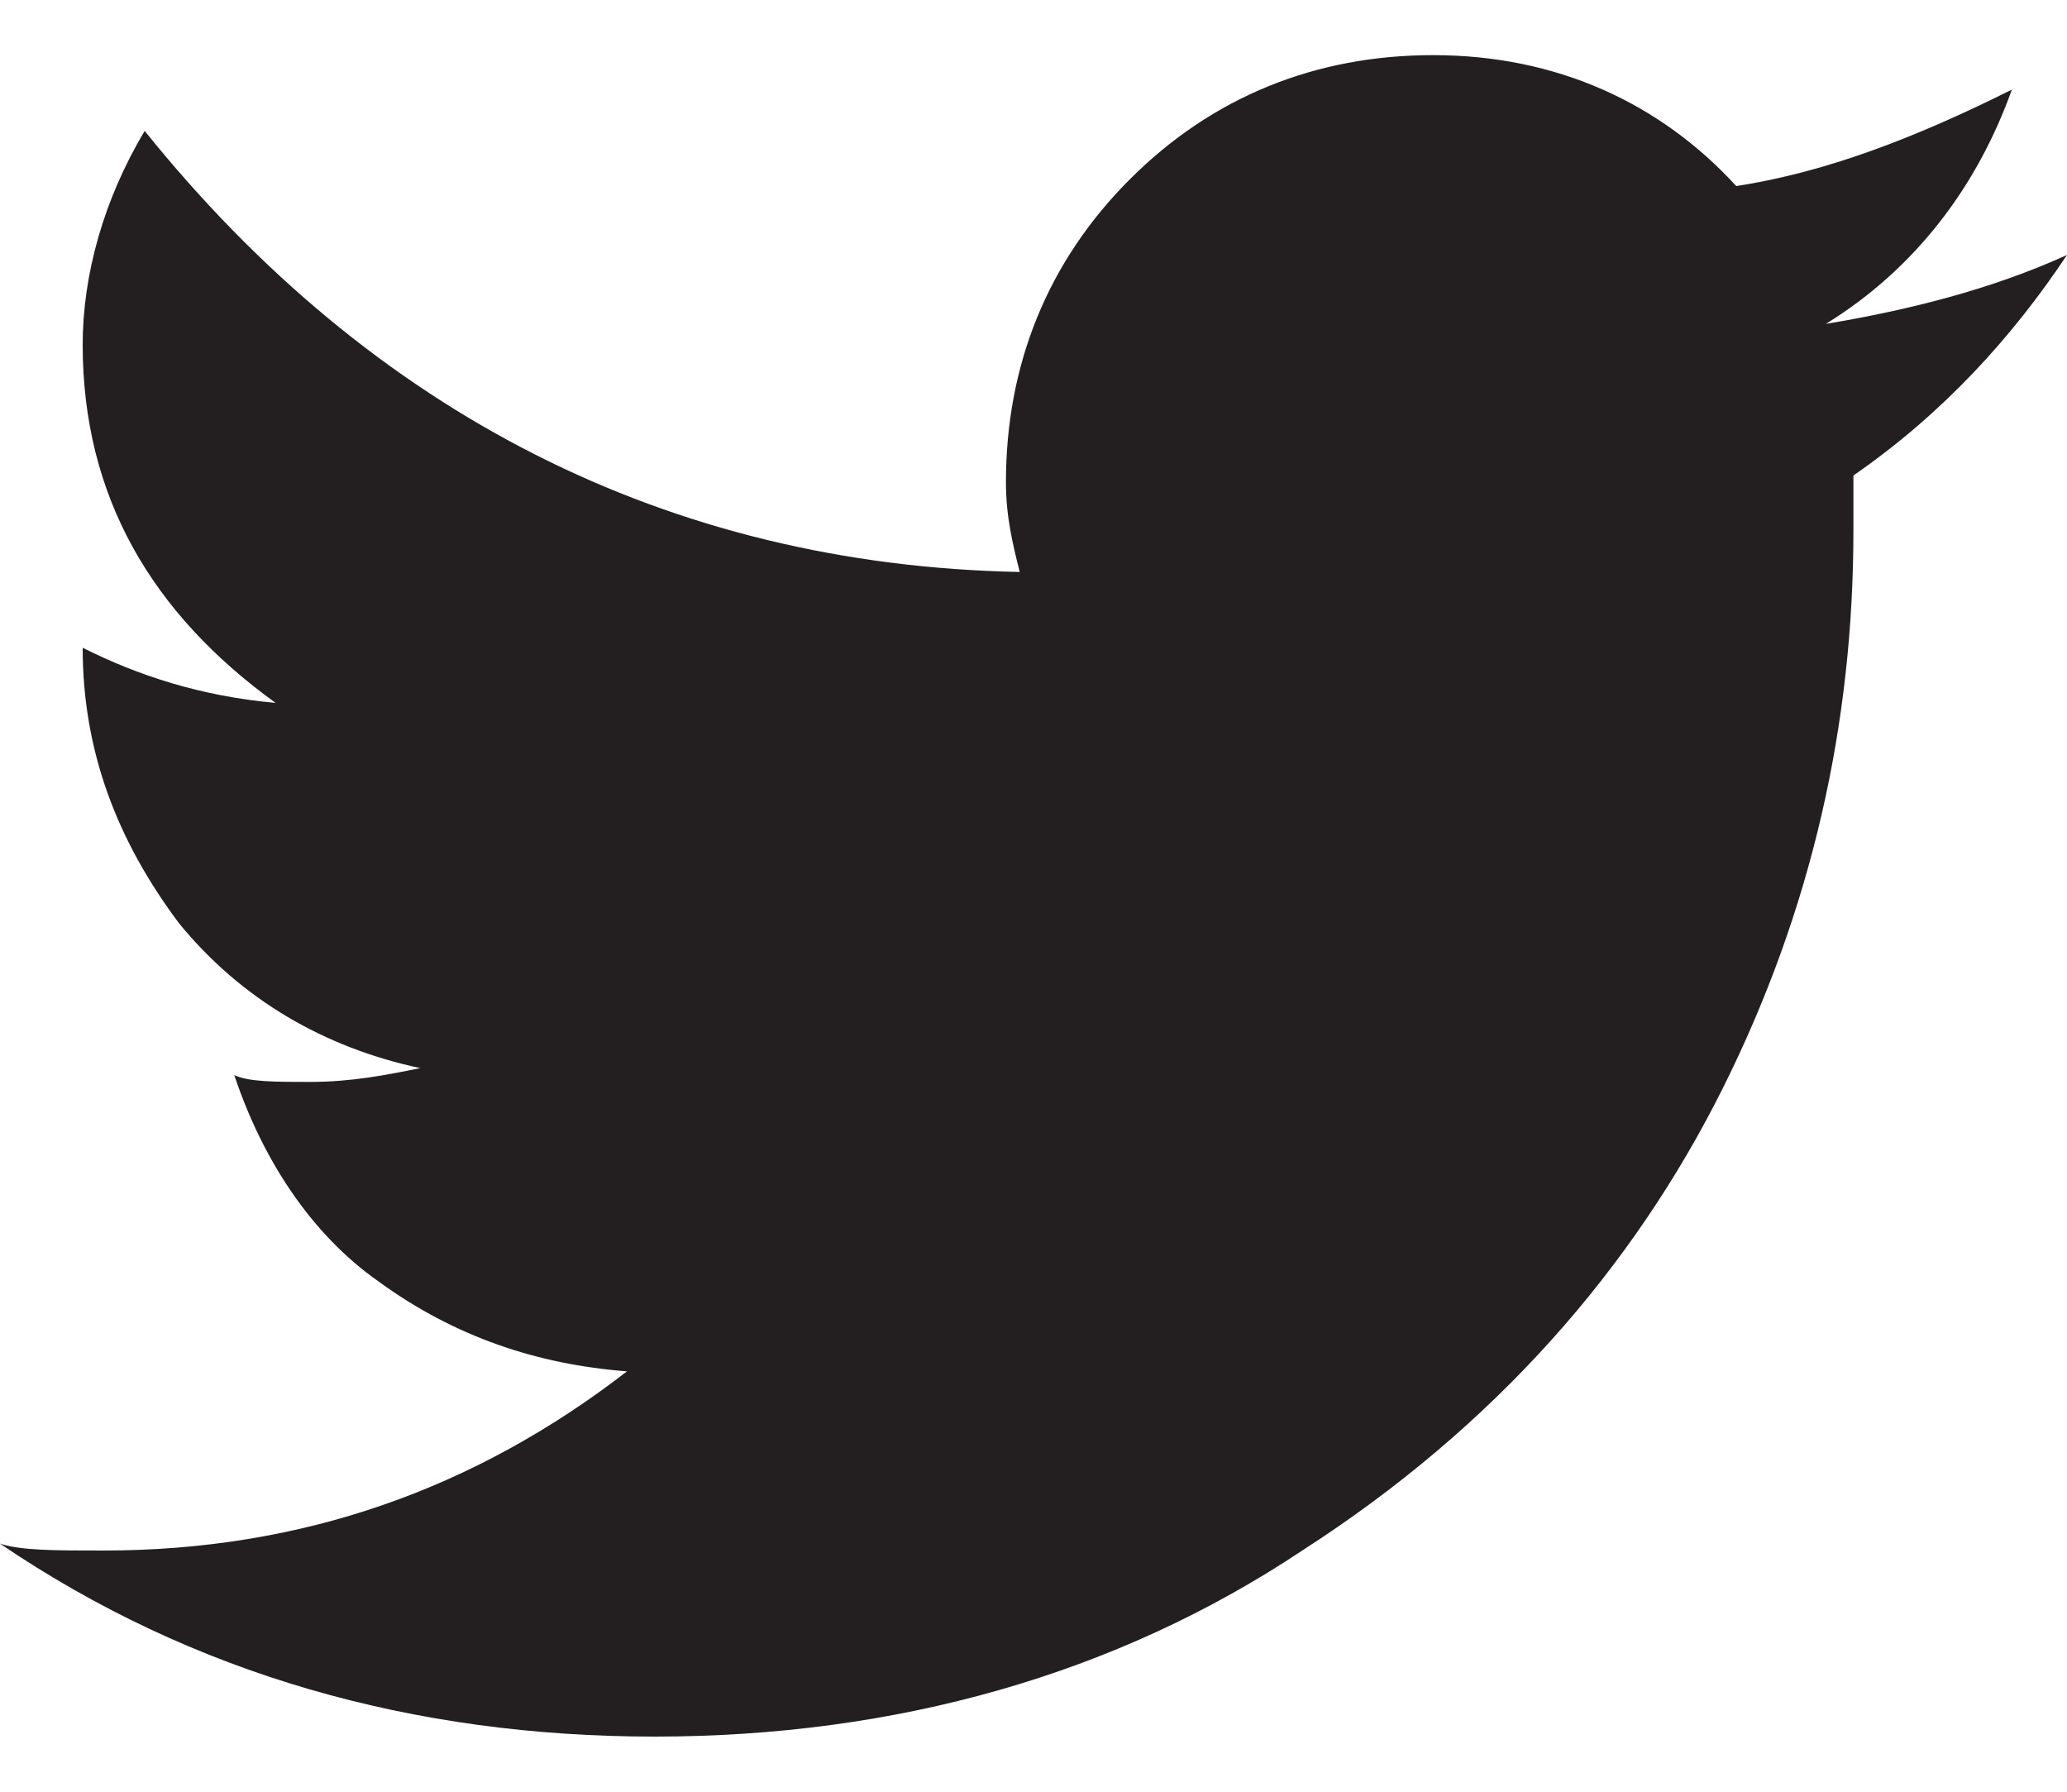 <?xml version="1.0" encoding="utf-8"?>
<!-- Generator: Adobe Illustrator 26.0.3, SVG Export Plug-In . SVG Version: 6.00 Build 0)  -->
<svg version="1.1" id="Calque_1" xmlns="http://www.w3.org/2000/svg" xmlns:xlink="http://www.w3.org/1999/xlink" x="0px" y="0px"
	 viewBox="0 0 30 26" style="enable-background:new 0 0 30 26;" xml:space="preserve">
<style type="text/css">
	.st0{fill:#231F20;}
</style>
<path class="st0" d="M26.5,4.7c1.3-0.8,2.2-2,2.7-3.4c-1.4,0.7-2.7,1.2-4,1.4c-1.1-1.2-2.6-1.9-4.4-1.9c-1.7,0-3.2,0.6-4.4,1.8
	S14.6,5.3,14.6,7c0,0.5,0.1,0.9,0.2,1.3C9.7,8.2,5.4,6,2.1,1.9C1.5,2.9,1.2,4,1.2,5c0,2.2,1,3.9,2.8,5.2c-1.1-0.1-2-0.4-2.8-0.8
	c0,1.5,0.5,2.8,1.4,4c0.9,1.1,2.1,1.8,3.5,2.1c-0.5,0.1-1,0.2-1.6,0.2c-0.5,0-0.9,0-1.1-0.1c0.4,1.2,1.1,2.3,2.1,3
	c1.1,0.8,2.3,1.2,3.6,1.3c-2.2,1.7-4.7,2.6-7.6,2.6c-0.7,0-1.2,0-1.5-0.1c2.8,1.9,6,2.8,9.5,2.8s6.7-0.9,9.4-2.7
	c2.8-1.8,4.8-4.1,6.1-6.7s1.9-5.3,1.9-8.1V6.9c1.3-0.9,2.3-2,3.1-3.2C28.9,4.2,27.7,4.5,26.5,4.7z"/>
</svg>
